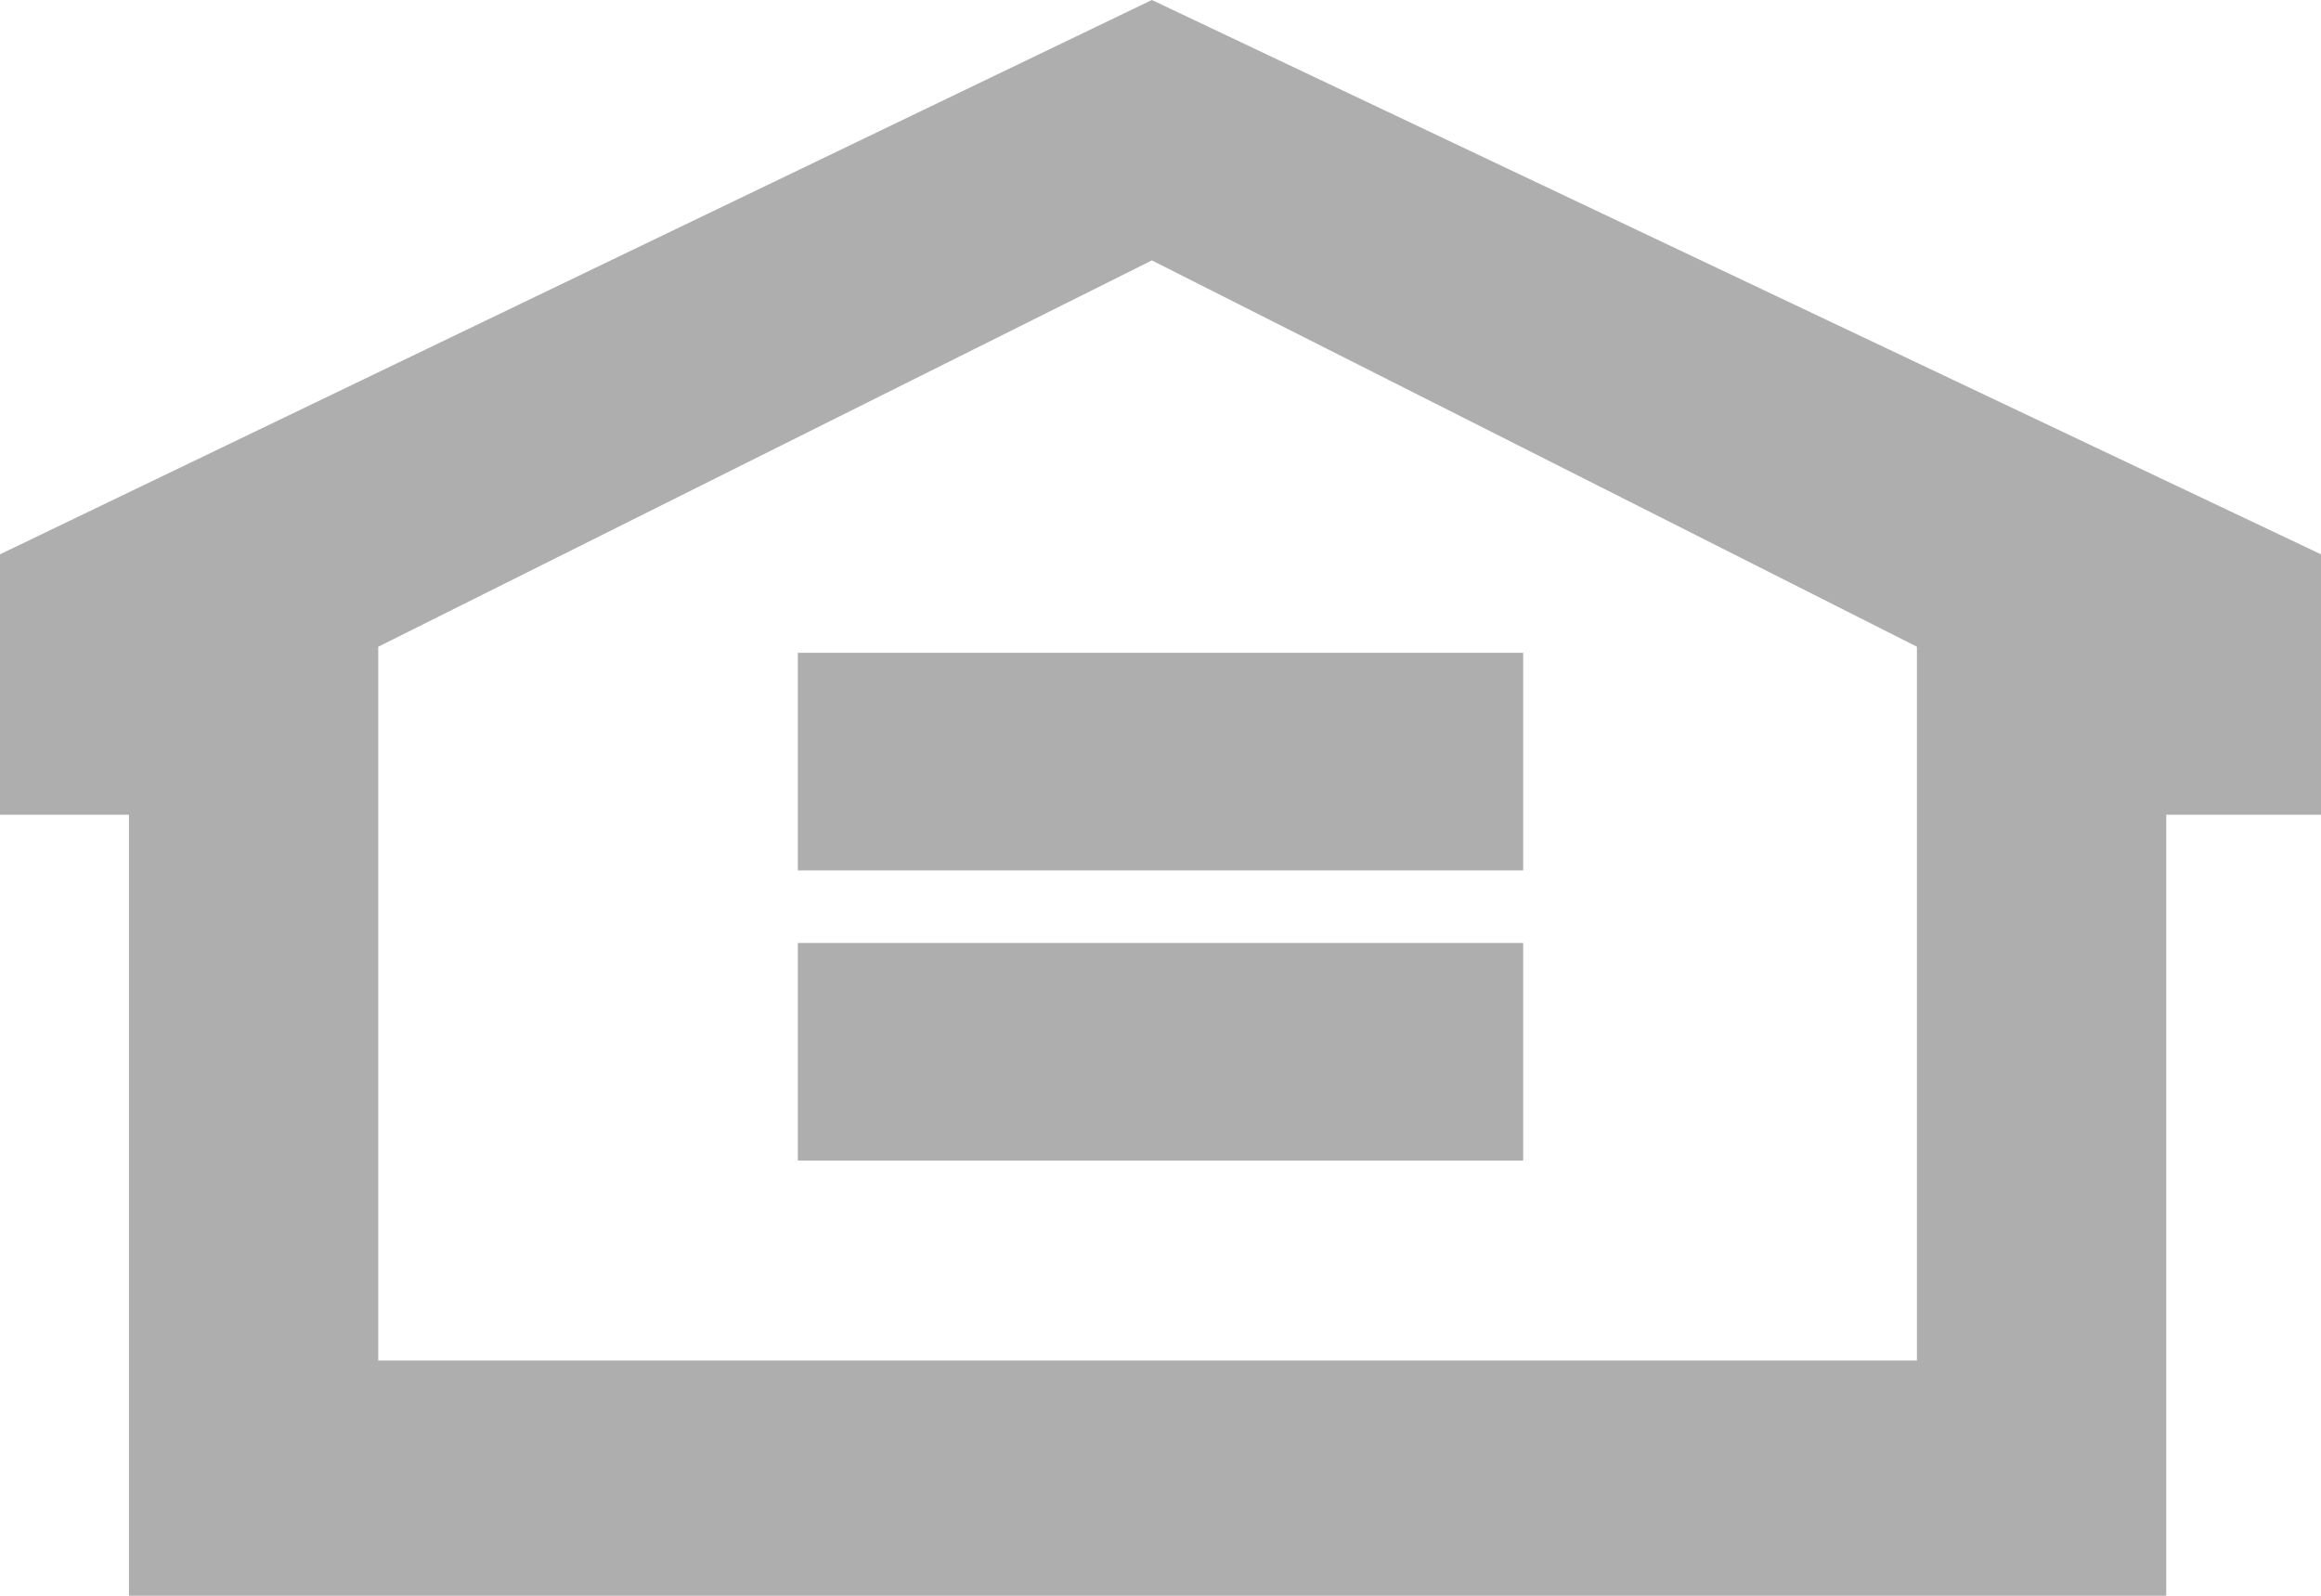 <?xml version="1.0" encoding="UTF-8"?>
<svg width="32px" height="22px" viewBox="0 0 32 22" version="1.1" xmlns="http://www.w3.org/2000/svg" xmlns:xlink="http://www.w3.org/1999/xlink">
    <!-- Generator: Sketch 61.2 (89653) - https://sketch.com -->
    <title>Equal_Housing_Opportunity (2)</title>
    <desc>Created with Sketch.</desc>
    <g id="Page-1" stroke="none" stroke-width="1" fill="none" fill-rule="evenodd">
        <g id="desktop-home" transform="translate(-44, -5498)" fill="#AEAEAE">
            <g id="desktop-footer" transform="translate(0, 5306)">
                <g id="Group-11">
                    <g id="Equal_Housing_Opportunity-(2)" transform="translate(44, 192)">
                        <path d="M15.881,0 L0,7.642 L0,11.232 L1.778,11.232 L1.778,22 L29.866,22 L29.866,11.232 L32,11.232 L32,7.642 L15.881,0 Z M26.429,18.757 L5.215,18.757 L5.215,8.916 L15.881,3.59 L26.429,8.916 L26.429,18.757 L26.429,18.757 Z" id="Fill-25"></path>
                        <polygon id="Fill-26" points="11 12 21 12 21 9 11 9"></polygon>
                        <polygon id="Fill-27" points="11 16 21 16 21 13 11 13"></polygon>
                    </g>
                </g>
            </g>
        </g>
    </g>
</svg>